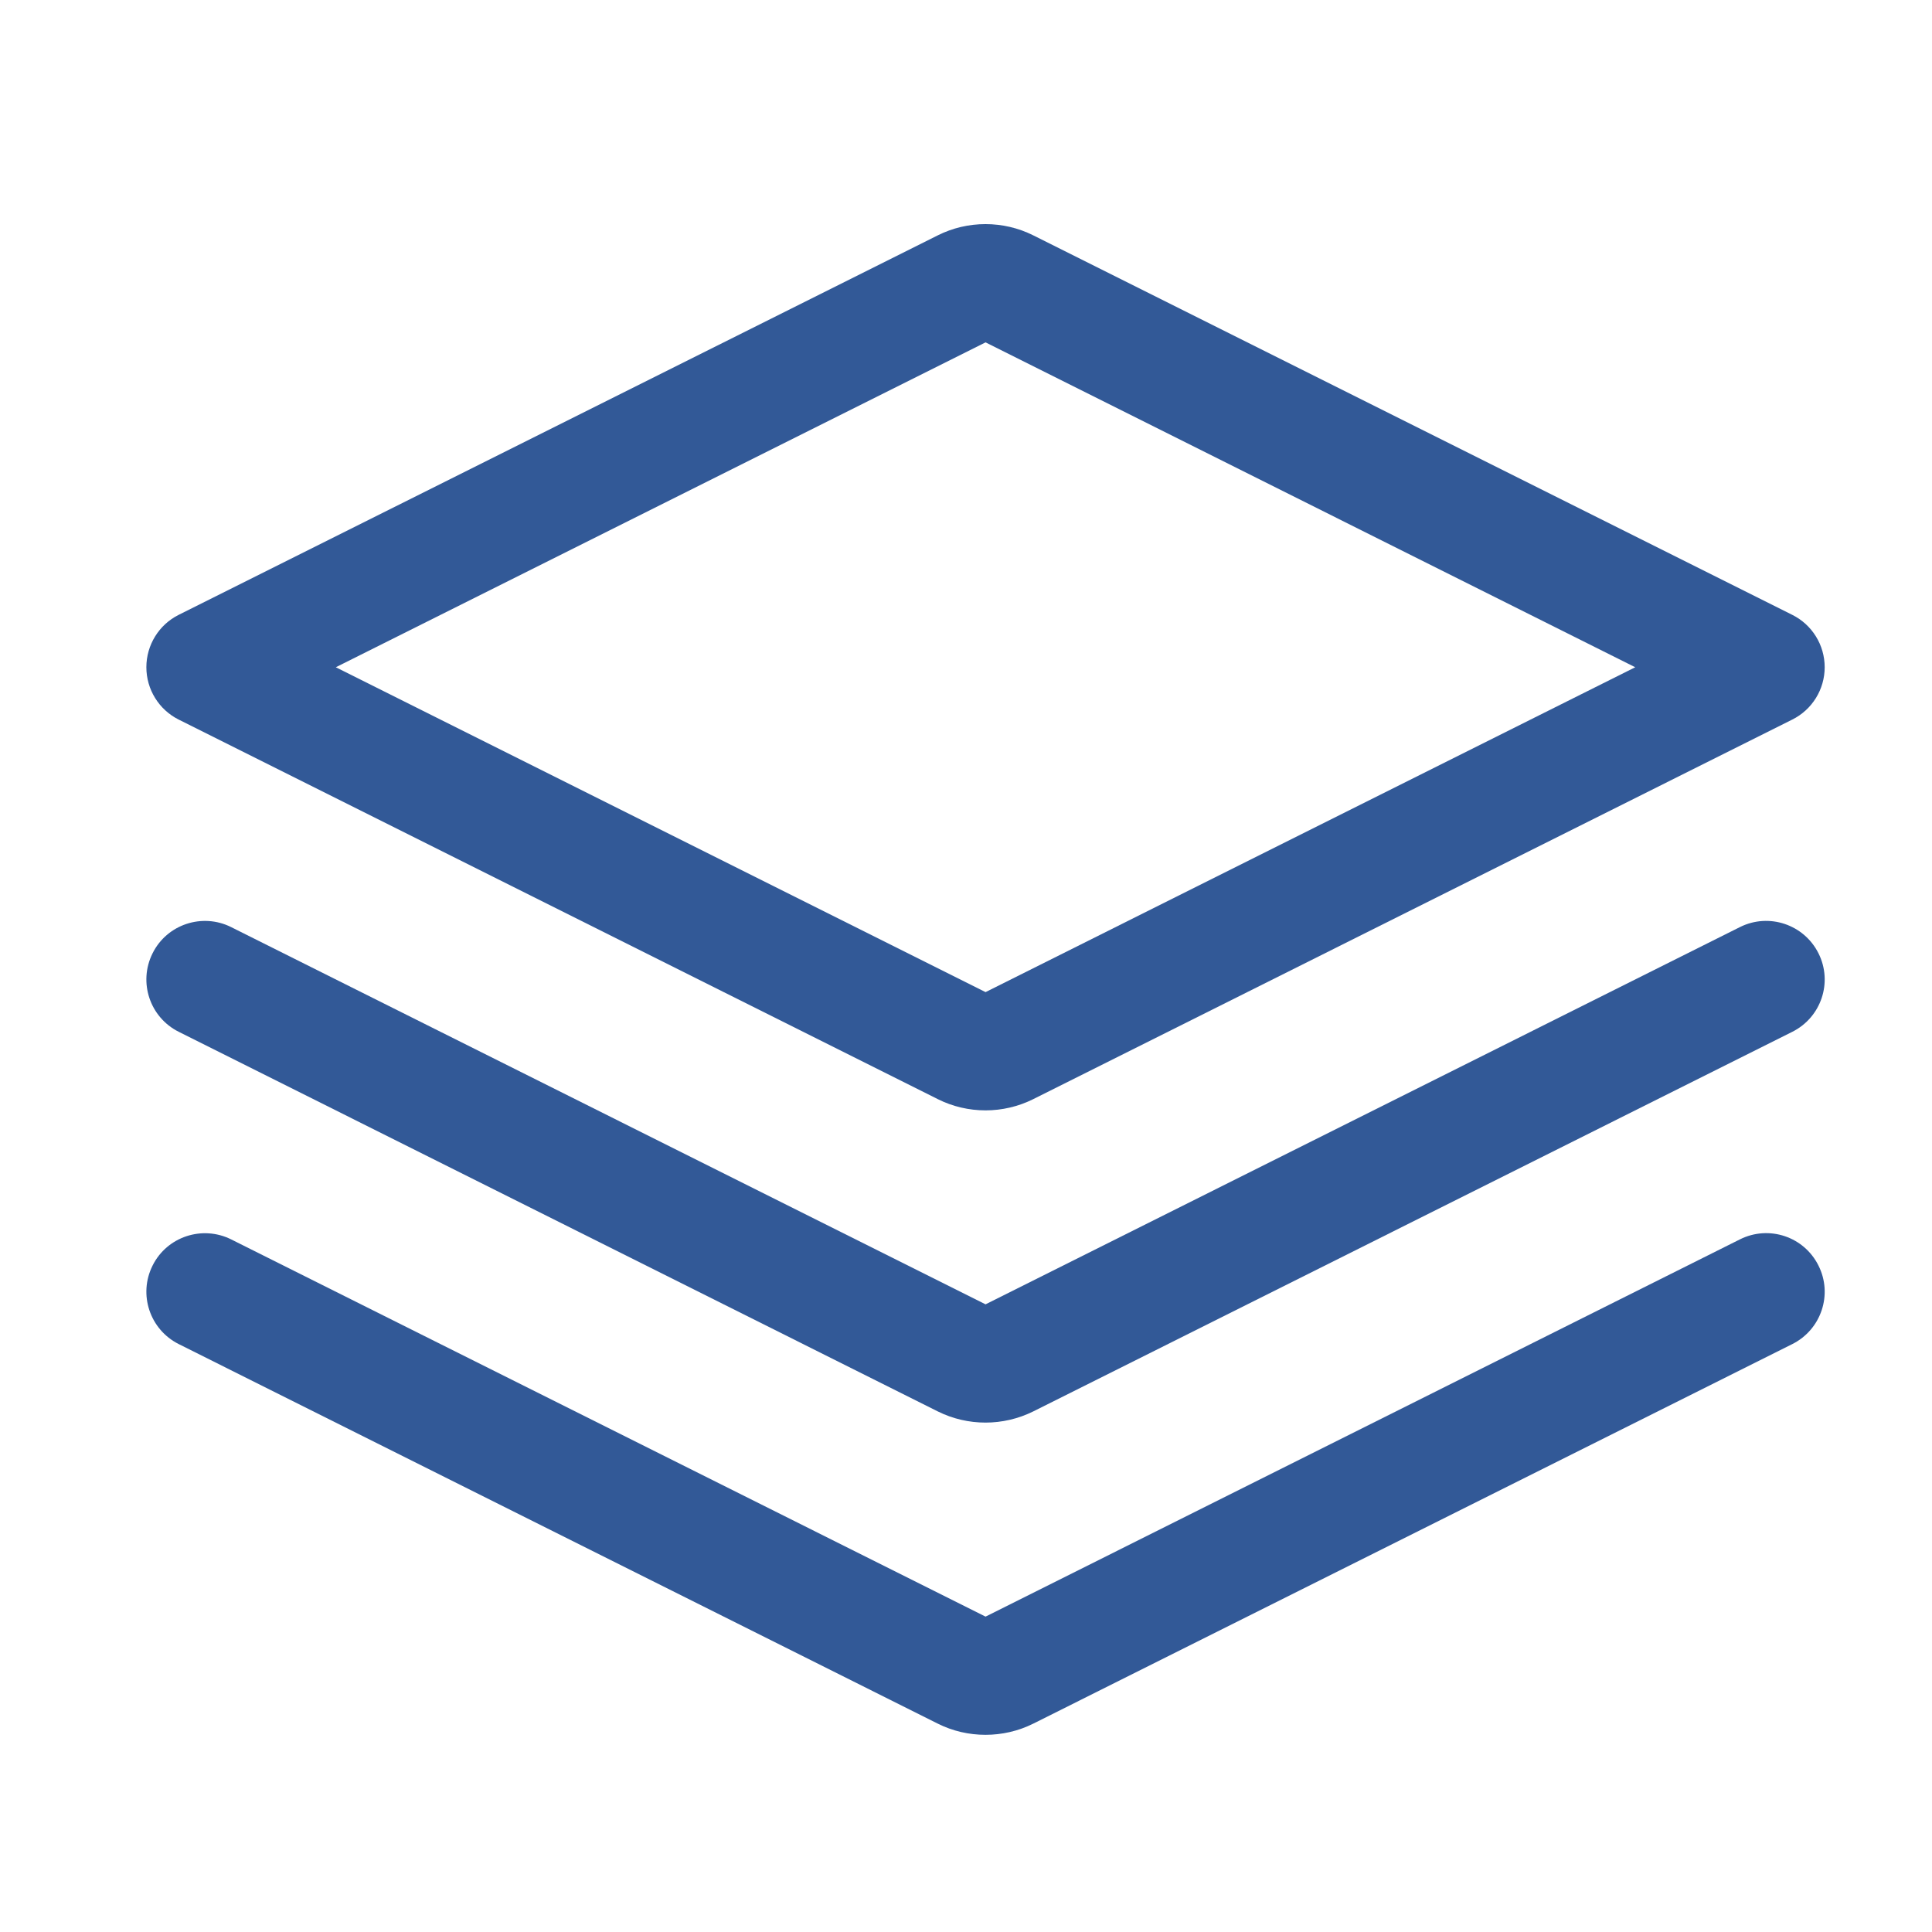 <svg width="33" height="33" viewBox="0 0 33 33" fill="none" xmlns="http://www.w3.org/2000/svg">
<path d="M3.052 12.291L16.018 18.774C16.273 18.902 16.553 18.966 16.834 18.966C17.113 18.966 17.393 18.902 17.649 18.774L30.613 12.291C30.953 12.122 31.167 11.775 31.167 11.397C31.167 11.018 30.953 10.671 30.613 10.502L17.649 4.02C17.138 3.764 16.528 3.764 16.018 4.02L3.052 10.502C2.714 10.671 2.5 11.018 2.5 11.397C2.5 11.775 2.714 12.122 3.052 12.291ZM16.834 5.848L27.931 11.397L16.834 16.946L5.736 11.397L16.834 5.848Z" fill="#325997"/>
<path d="M29.72 15.835L16.834 22.279L3.947 15.835C3.455 15.59 2.852 15.788 2.606 16.283C2.359 16.777 2.559 17.377 3.053 17.624L16.018 24.108C16.273 24.235 16.553 24.299 16.833 24.299C17.112 24.299 17.393 24.235 17.649 24.108L30.614 17.624C31.108 17.377 31.309 16.777 31.061 16.283C30.814 15.79 30.215 15.588 29.72 15.835Z" fill="#325997"/>
<path d="M29.72 21.169L16.834 27.613L3.947 21.169C3.455 20.925 2.852 21.122 2.606 21.617C2.359 22.11 2.559 22.71 3.053 22.958L16.018 29.441C16.273 29.569 16.553 29.632 16.833 29.632C17.112 29.632 17.393 29.569 17.649 29.441L30.614 22.958C31.108 22.71 31.309 22.11 31.061 21.617C30.814 21.121 30.215 20.922 29.72 21.169Z" fill="#325997"/>
</svg>
